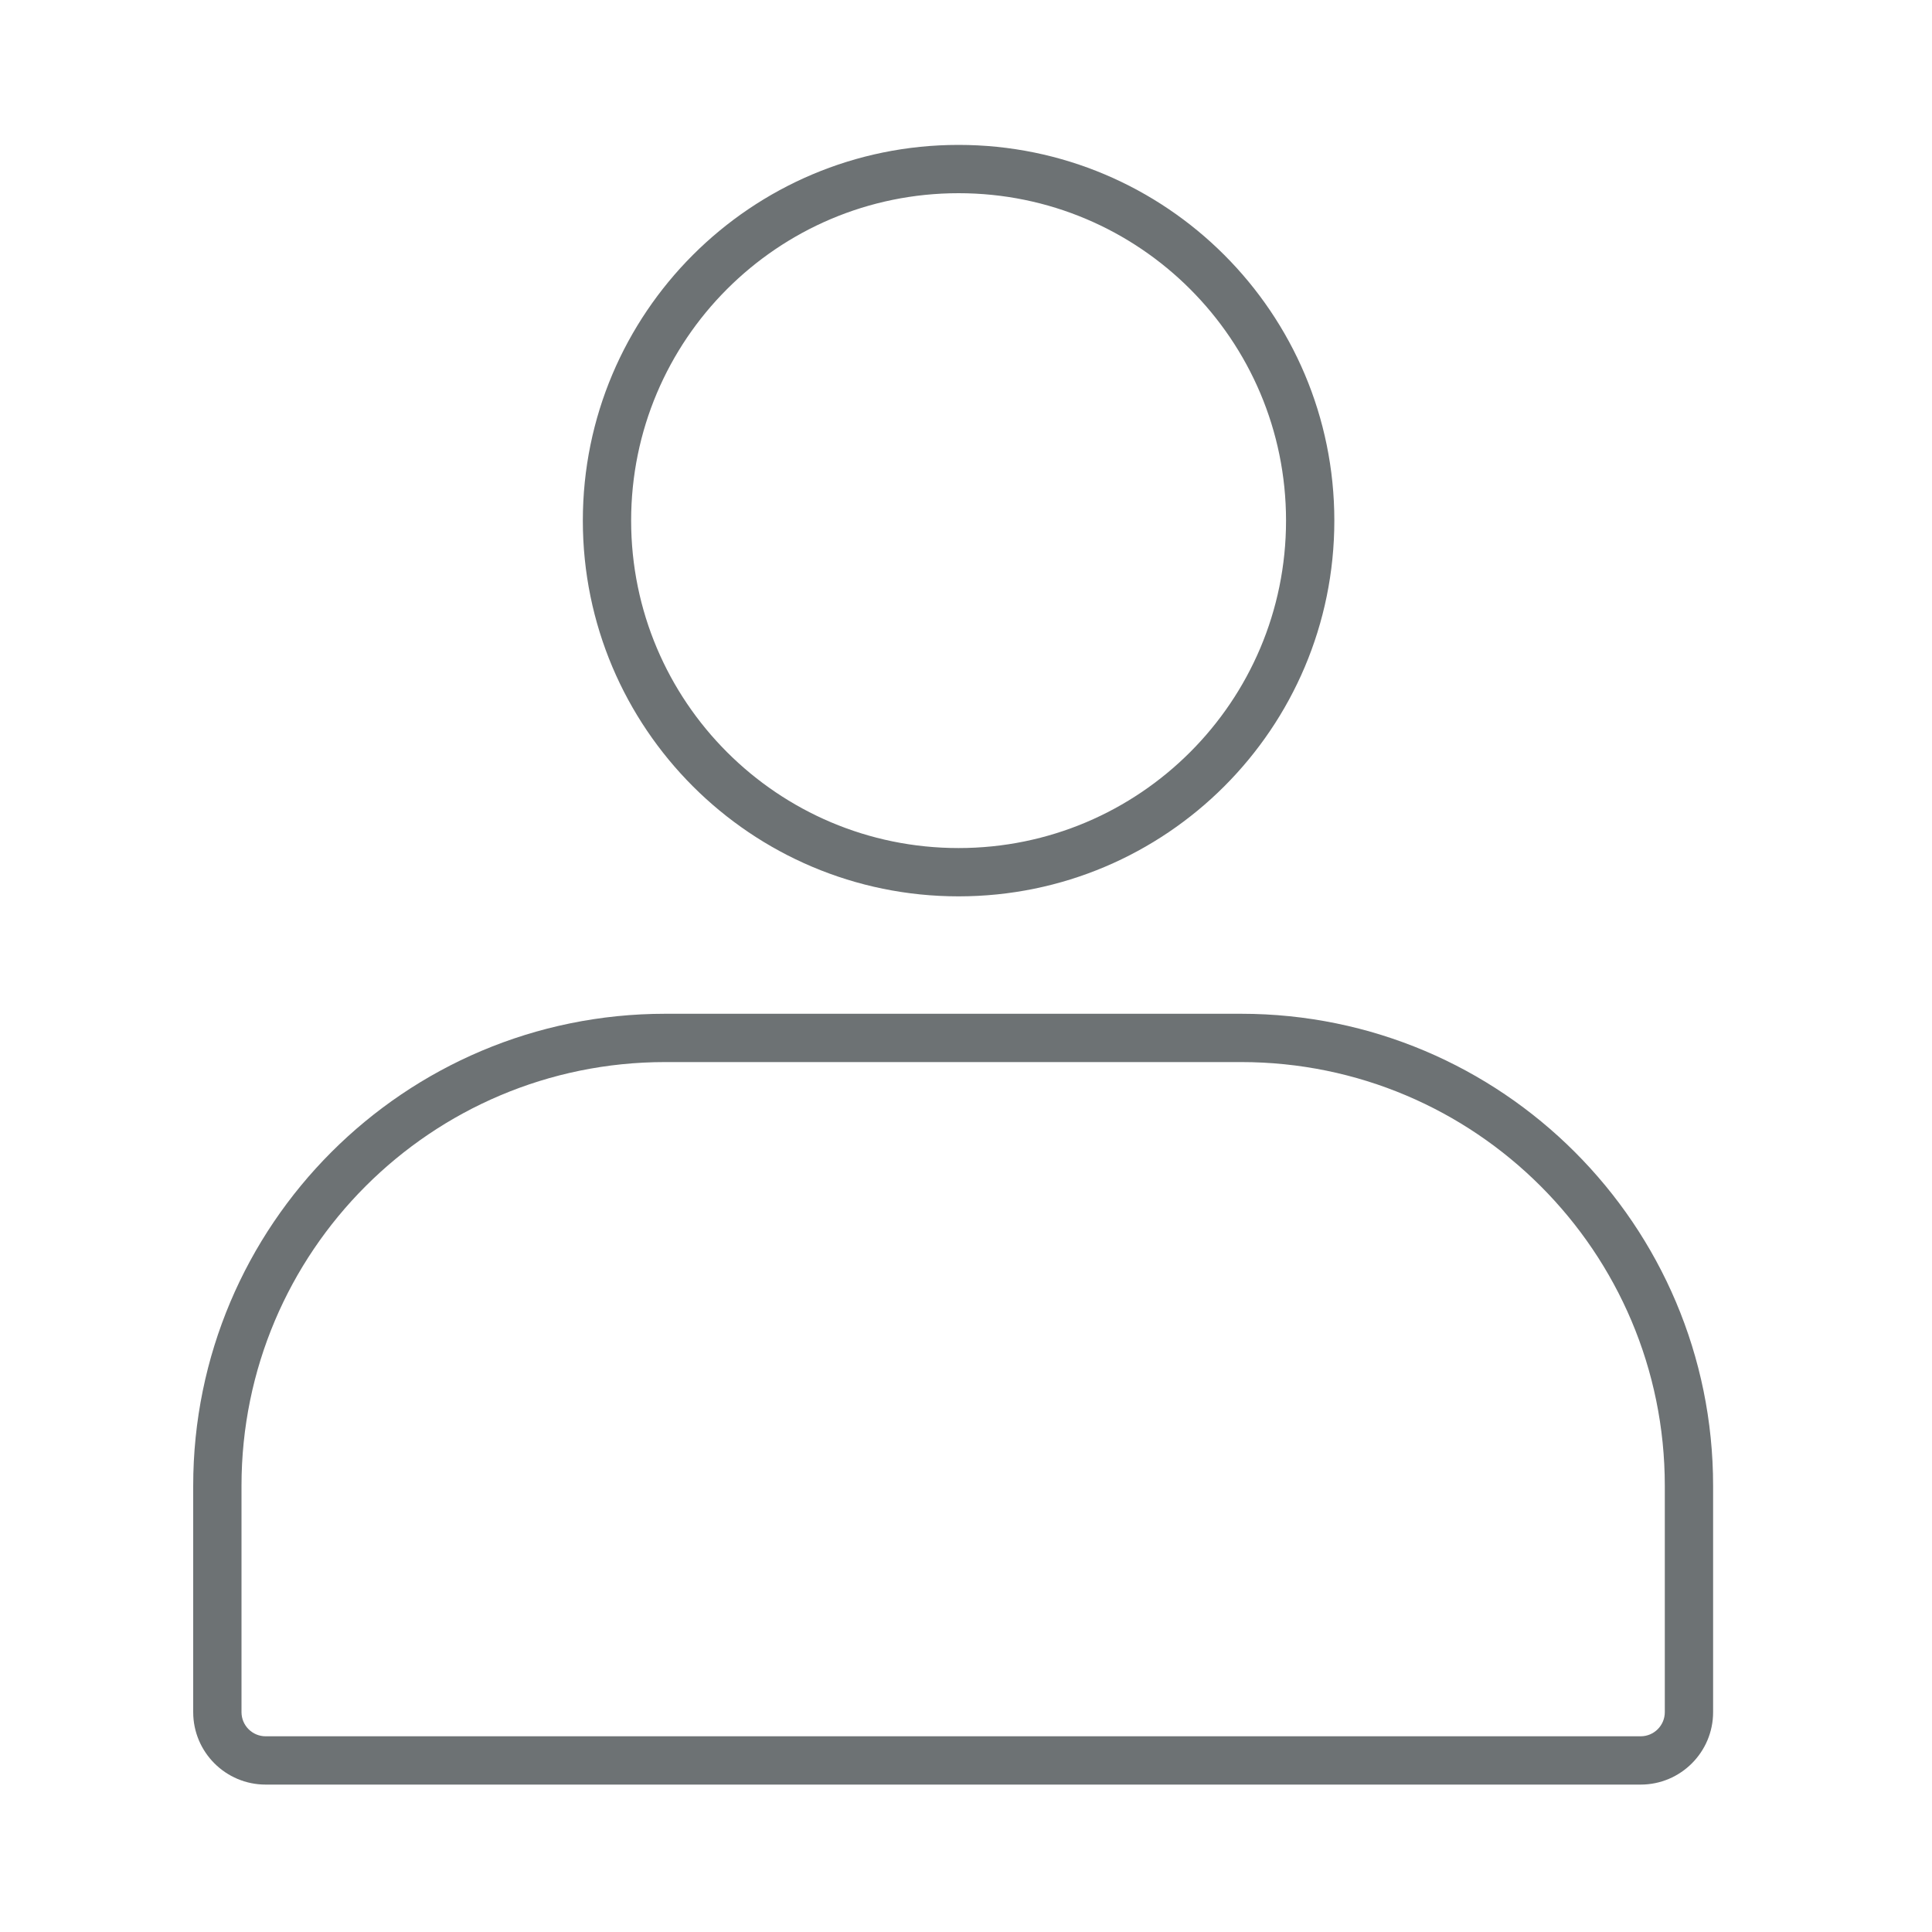 <svg width="40" height="40" viewBox="0 0 40 40" fill="none" xmlns="http://www.w3.org/2000/svg">
<path fill-rule="evenodd" clip-rule="evenodd" d="M19.846 3C15.55 3 12.067 6.483 12.067 10.779C12.067 15.076 15.55 18.558 19.846 18.558C24.143 18.558 27.626 15.076 27.626 10.779C27.626 6.483 24.143 3 19.846 3ZM13.067 10.779C13.067 7.035 16.102 4 19.846 4C23.59 4 26.626 7.035 26.626 10.779C26.626 14.523 23.59 17.558 19.846 17.558C16.102 17.558 13.067 14.523 13.067 10.779Z" fill="#6D7274"/>
<path fill-rule="evenodd" clip-rule="evenodd" d="M13.773 20.989C8.375 20.989 4 25.365 4 30.762V35.448C4 36.276 4.672 36.948 5.5 36.948H33.968C34.796 36.948 35.468 36.276 35.468 35.448V30.762C35.468 25.365 31.092 20.989 25.695 20.989H13.773ZM5 30.762C5 25.917 8.928 21.989 13.773 21.989H25.695C30.54 21.989 34.468 25.917 34.468 30.762V35.448C34.468 35.724 34.244 35.948 33.968 35.948H5.5C5.224 35.948 5 35.724 5 35.448V30.762Z" fill="#6D7274"/>
</svg>
